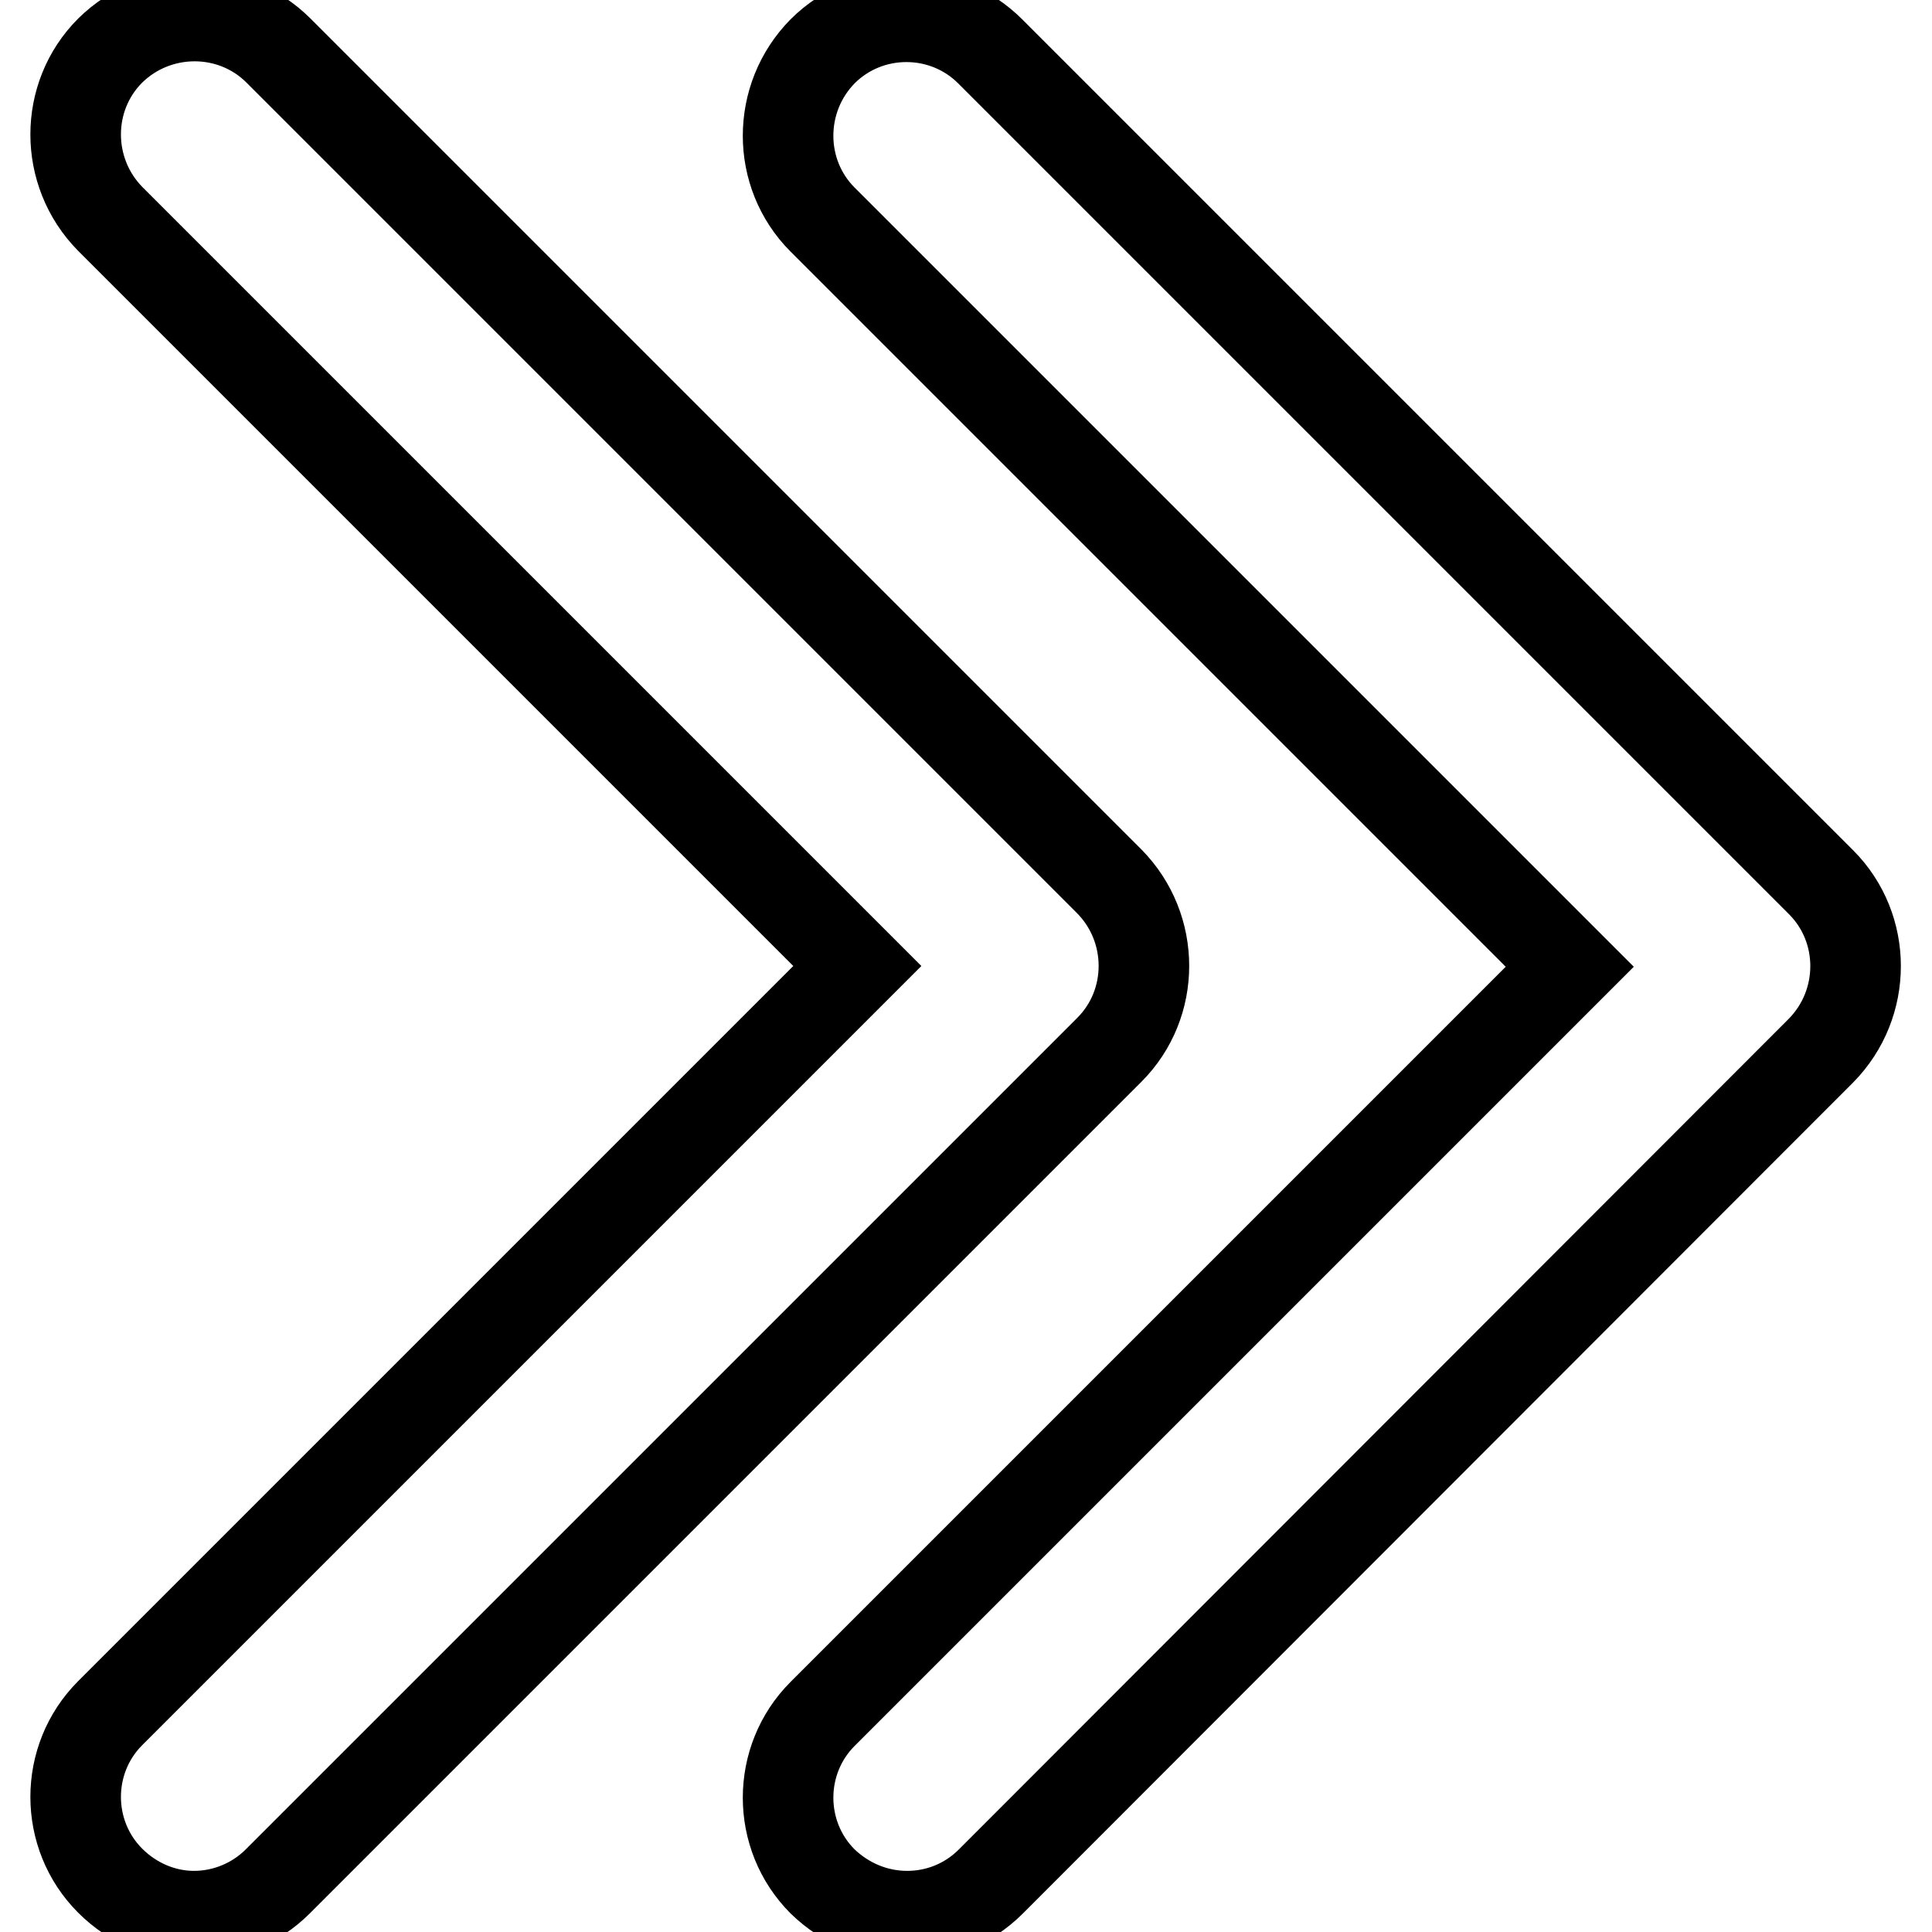 <?xml version="1.0" encoding="utf-8"?>
<!-- Svg Vector Icons : http://www.onlinewebfonts.com/icon -->
<!DOCTYPE svg PUBLIC "-//W3C//DTD SVG 1.1//EN" "http://www.w3.org/Graphics/SVG/1.1/DTD/svg11.dtd">
<svg version="1.1" xmlns="http://www.w3.org/2000/svg" xmlns:xlink="http://www.w3.org/1999/xlink" x="0px" y="0px" viewBox="0 0 256 256" enable-background="new 0 0 256 256" xml:space="preserve">
<g> <path stroke-width="12" fill-opacity="0" stroke="#000000"  d="M109,249.3c-6.1-6.1-6.1-16.1,0-22.2c0,0,0,0,0,0l99-99l-99-99c-6.1-6.1-6.1-16.1,0-22.3 c6.1-6.1,16.1-6.1,22.2,0l110.1,110.1c6.1,6.1,6.1,16.1,0,22.3L131.3,249.3c-3.1,3.1-7.1,4.6-11.1,4.6 C116.1,253.9,112.1,252.3,109,249.3z M25.7,253.9c4.2,0,8.2-1.7,11.1-4.6L147,139.1c6.1-6.1,6.1-16.1,0-22.3L36.9,6.7 c-6.1-6.1-16.1-6.1-22.3,0c-6.1,6.1-6.1,16.1,0,22.3l99,99l-99,99c-6.1,6.1-6.1,16.1,0,22.2C17.6,252.2,21.6,253.9,25.7,253.9z"/></g>
</svg>